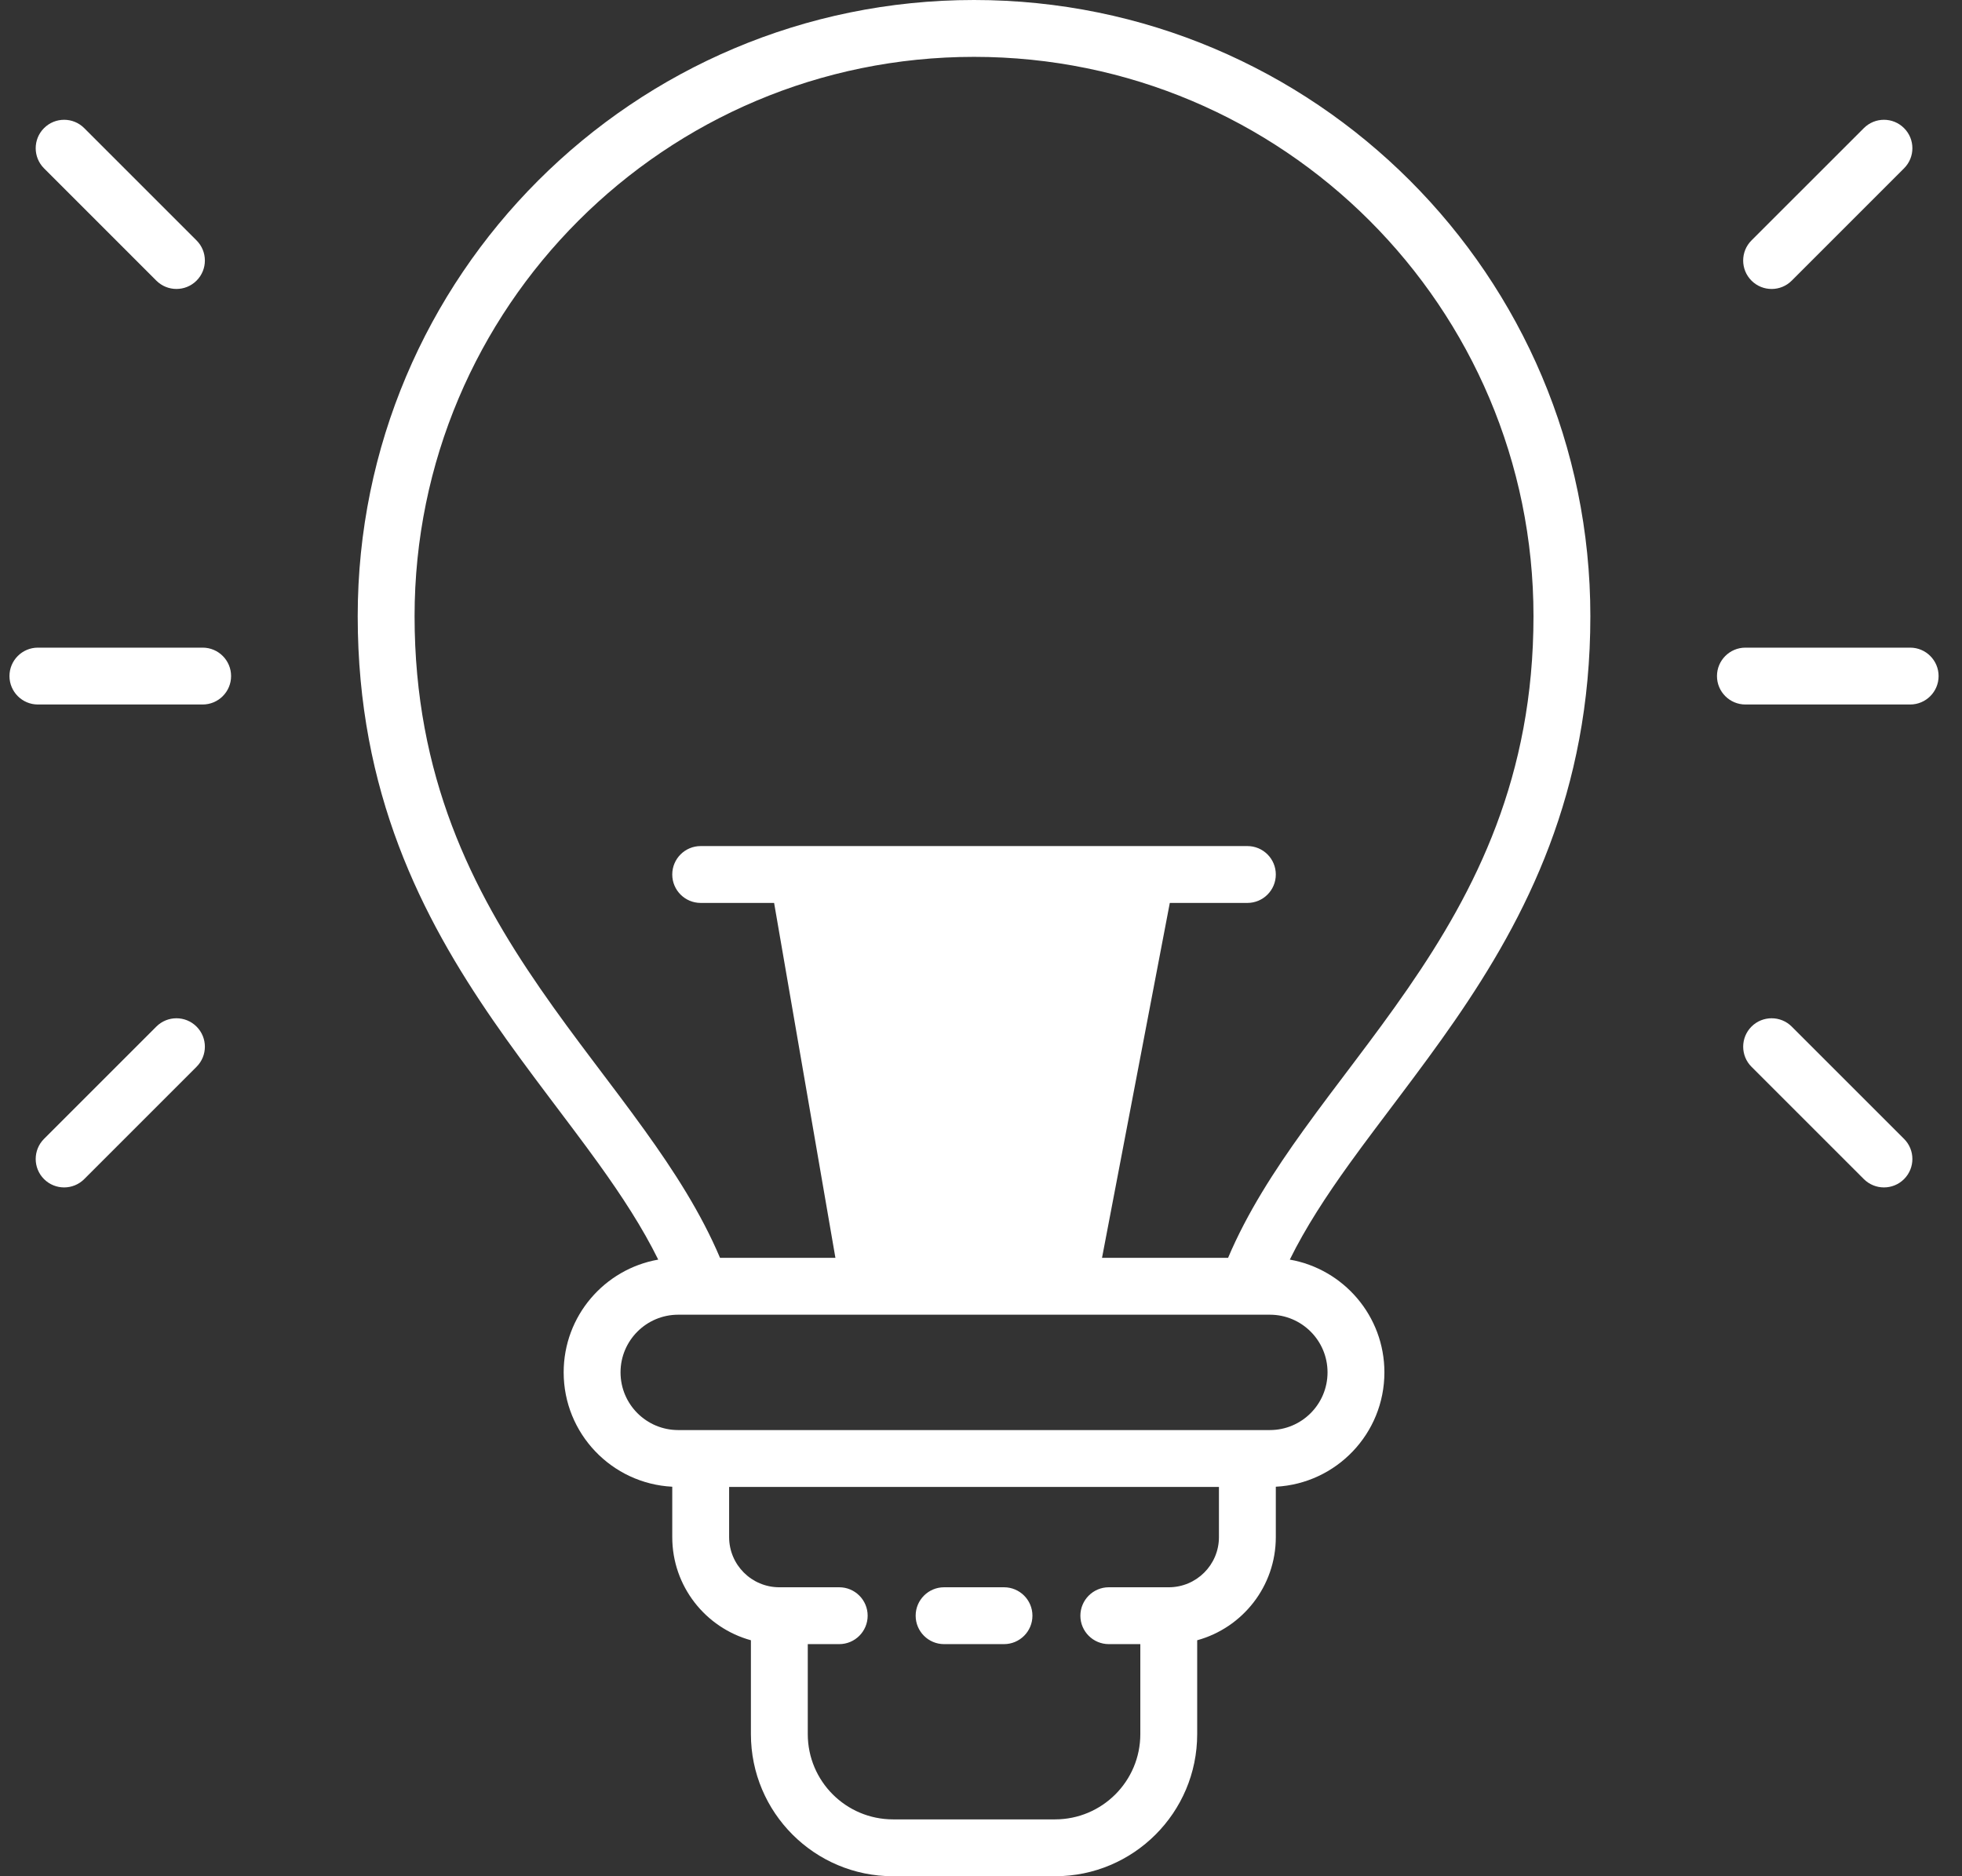 <svg width="69" height="66" viewBox="0 0 69 66" fill="none" xmlns="http://www.w3.org/2000/svg">
<rect x="0" y="0" width="69" height="66" fill="#333333" stroke="none"/>
<path d="M34.255 0C46.226 3.50497e-05 55.93 9.704 55.93 21.675C55.93 27.878 53.677 32.257 51.16 35.905C49.945 37.667 48.558 39.406 47.464 40.926C46.637 42.076 45.915 43.182 45.36 44.309C47.25 44.641 48.687 46.29 48.687 48.275C48.687 50.43 46.996 52.188 44.868 52.298V54.07C44.868 55.803 43.697 57.261 42.103 57.699V61C42.103 63.761 39.864 66 37.103 66H31.408C28.646 66 26.408 63.761 26.408 61V57.699C24.814 57.261 23.642 55.803 23.642 54.07V52.298C21.515 52.189 19.823 50.43 19.823 48.275C19.823 46.29 21.259 44.641 23.149 44.309C22.594 43.183 21.873 42.076 21.046 40.926C19.953 39.406 18.565 37.667 17.35 35.905C14.833 32.257 12.58 27.878 12.58 21.675C12.581 9.704 22.285 0 34.255 0ZM25.642 54.07C25.642 55.045 26.433 55.835 27.408 55.835H29.514C30.066 55.835 30.514 56.283 30.514 56.835C30.514 57.387 30.066 57.835 29.514 57.835H28.408V61C28.408 62.657 29.751 64 31.408 64H37.103C38.76 64 40.103 62.657 40.103 61V57.835H38.995C38.443 57.835 37.995 57.387 37.995 56.835C37.996 56.283 38.444 55.835 38.995 55.835H41.103C42.078 55.835 42.868 55.045 42.868 54.07V52.305H25.642V54.07ZM35.309 55.835C35.861 55.835 36.309 56.283 36.309 56.835C36.309 57.387 35.861 57.835 35.309 57.835H33.202C32.649 57.835 32.202 57.387 32.202 56.835C32.202 56.283 32.65 55.835 33.202 55.835H35.309ZM23.852 46.247C22.732 46.247 21.823 47.155 21.823 48.275C21.823 49.396 22.731 50.305 23.852 50.305H44.659C45.779 50.305 46.687 49.396 46.687 48.275C46.687 47.155 45.779 46.247 44.659 46.247H23.852ZM34.255 2C23.389 2 14.581 10.809 14.58 21.675C14.58 27.323 16.608 31.307 18.997 34.77C20.234 36.563 21.455 38.068 22.67 39.758C23.7 41.19 24.65 42.66 25.322 44.247H29.38L27.224 31.762H24.642C24.09 31.762 23.642 31.314 23.642 30.762C23.642 30.209 24.09 29.762 24.642 29.762H43.868C44.421 29.762 44.868 30.209 44.868 30.762C44.868 31.314 44.421 31.762 43.868 31.762H41.14L38.756 44.247H43.189C43.861 42.66 44.81 41.19 45.84 39.758C47.056 38.068 48.277 36.563 49.514 34.77C51.903 31.307 53.93 27.323 53.93 21.675C53.93 10.809 45.121 2 34.255 2ZM5.498 36.112C5.889 35.722 6.522 35.722 6.912 36.112C7.303 36.503 7.303 37.136 6.912 37.526L2.962 41.477C2.572 41.867 1.939 41.867 1.548 41.477C1.158 41.086 1.158 40.453 1.548 40.062L5.498 36.112ZM61.597 36.112C61.988 35.722 62.622 35.722 63.012 36.112L66.962 40.062C67.353 40.453 67.353 41.086 66.962 41.477C66.572 41.867 65.939 41.867 65.548 41.477L61.597 37.526C61.207 37.136 61.207 36.503 61.597 36.112ZM7.127 22.782C7.68 22.782 8.127 23.23 8.127 23.782C8.127 24.334 7.679 24.782 7.127 24.782H1.333C0.781 24.782 0.334 24.334 0.333 23.782C0.333 23.23 0.781 22.782 1.333 22.782H7.127ZM67.177 22.782C67.729 22.782 68.177 23.23 68.177 23.782C68.177 24.334 67.729 24.782 67.177 24.782H61.383C60.831 24.782 60.383 24.334 60.383 23.782C60.383 23.23 60.831 22.782 61.383 22.782H67.177ZM1.548 4.507C1.939 4.116 2.572 4.116 2.962 4.507L6.912 8.457C7.303 8.848 7.303 9.482 6.912 9.872C6.522 10.262 5.889 10.262 5.498 9.872L1.548 5.921C1.158 5.53 1.158 4.897 1.548 4.507ZM65.548 4.507C65.939 4.116 66.572 4.116 66.962 4.507C67.353 4.897 67.353 5.53 66.962 5.921L63.012 9.872C62.622 10.263 61.988 10.263 61.597 9.872C61.207 9.482 61.206 8.848 61.597 8.457L65.548 4.507Z" fill="white"/>
</svg>
